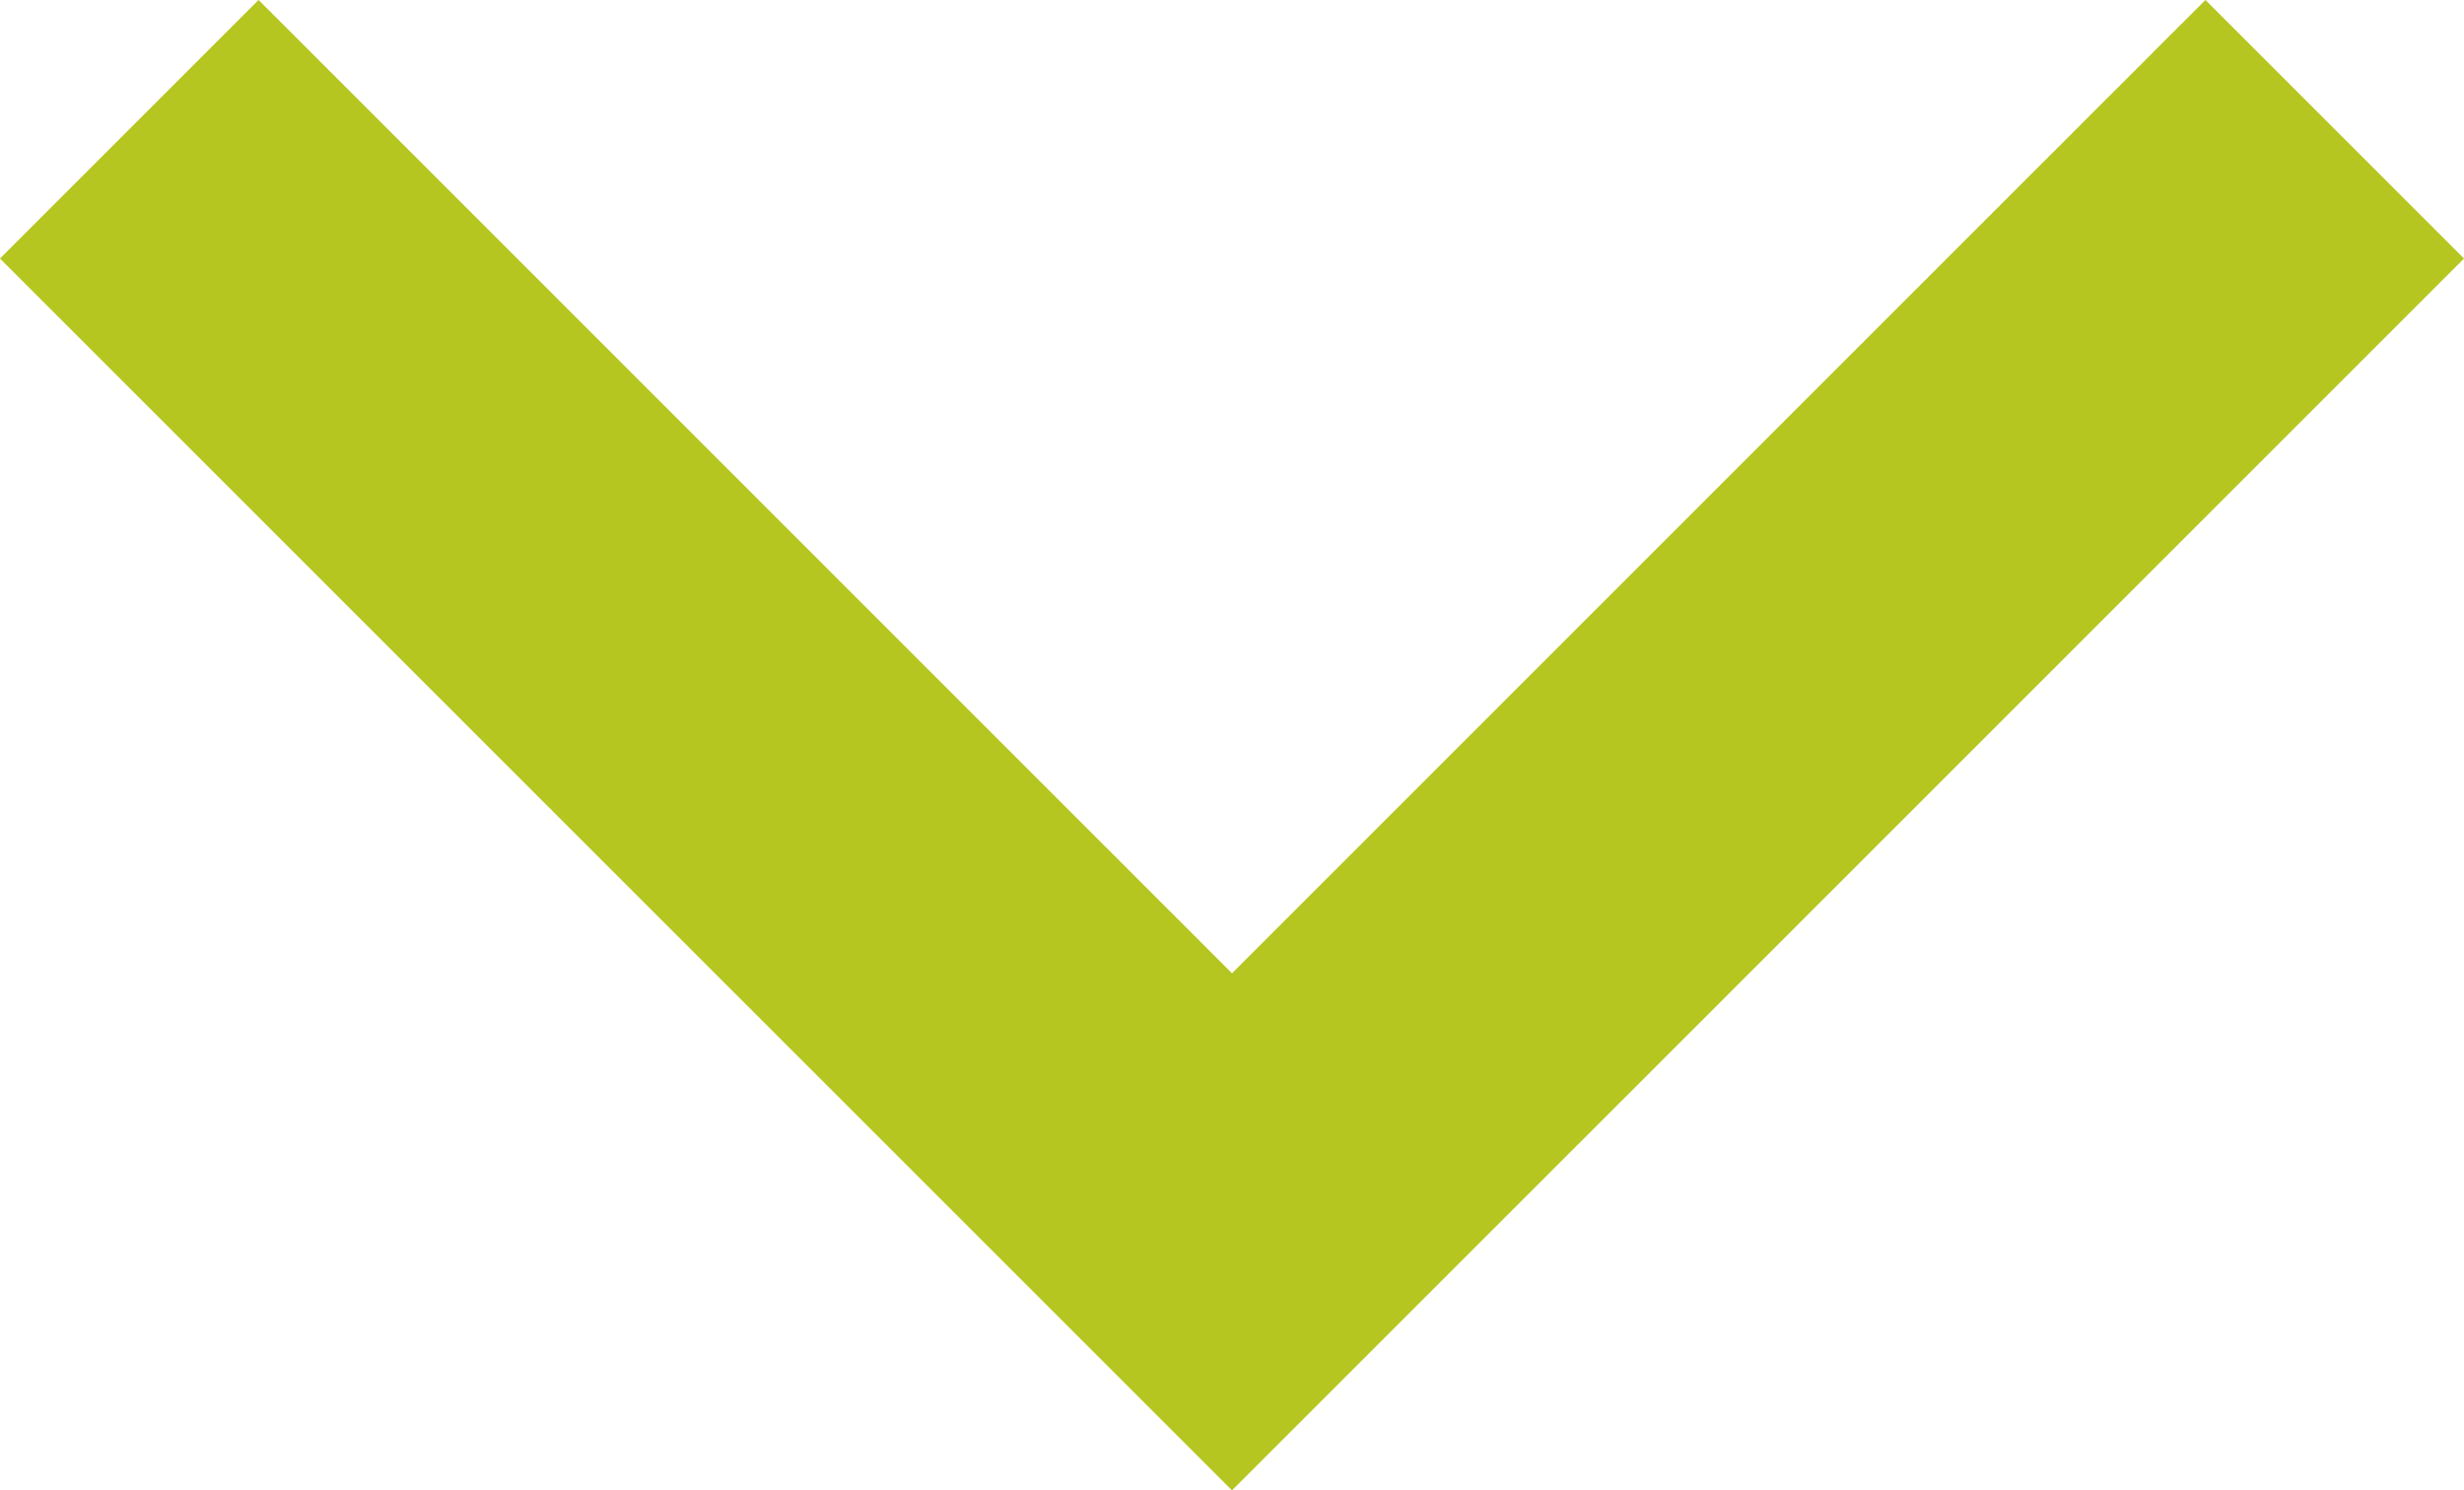 <?xml version="1.0" encoding="UTF-8"?> <svg xmlns="http://www.w3.org/2000/svg" width="53.904" height="32.609" viewBox="0 0 53.904 32.609"><path id="Flecha" d="M941.132,940.854l24.124,24.124,24.124-24.124" transform="translate(-938.304 -938.026)" fill="none" stroke="#b5c620" stroke-width="8"></path></svg> 